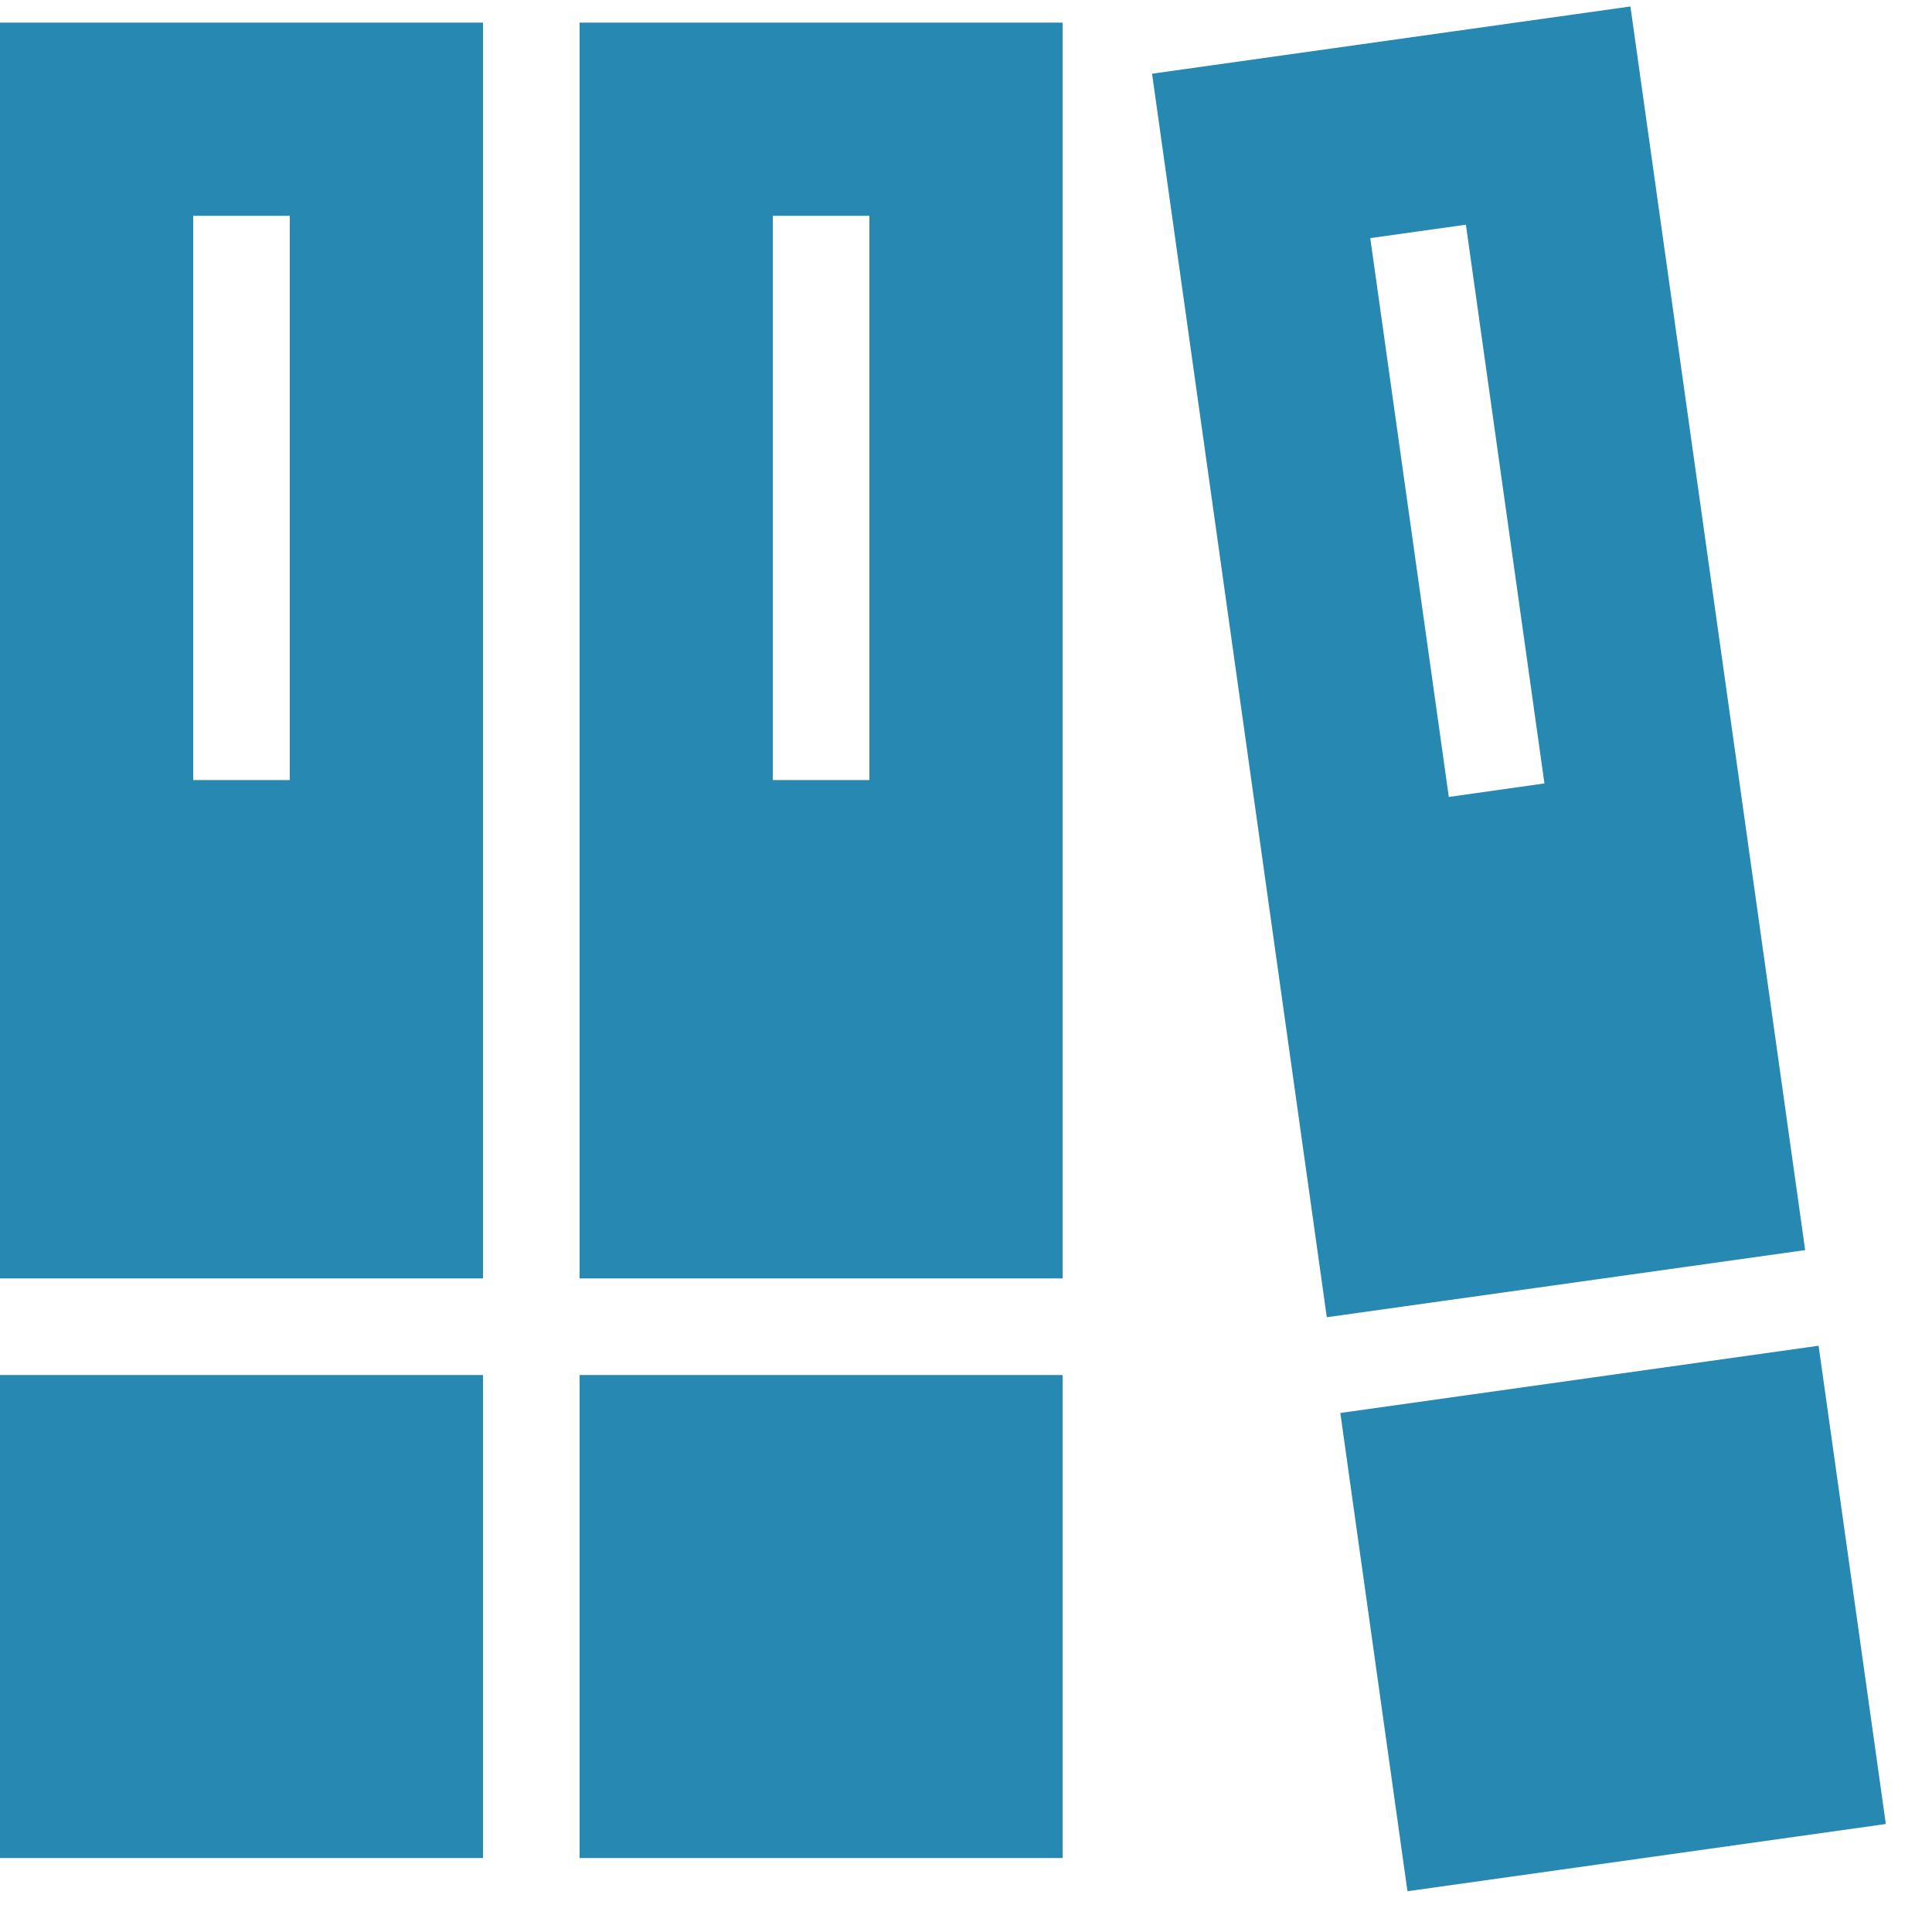 <?xml version="1.0" encoding="UTF-8"?>
<svg width="20px" height="20px" viewBox="0 0 20 20" version="1.1" xmlns="http://www.w3.org/2000/svg" xmlns:xlink="http://www.w3.org/1999/xlink">
    <!-- Generator: Sketch 55 (78076) - https://sketchapp.com -->
    <title>Combined Shape</title>
    <desc>Created with Sketch.</desc>
    <g id="Page-1" stroke="none" stroke-width="1" fill="none" fill-rule="evenodd">
        <g id="Artboard" transform="translate(-301, -332)" fill="#2788B2">
            <path d="M301,332.234 L306,332.234 L306,345.234 L301,345.234 L301,332.234 Z M301,346.234 L306,346.234 L306,351.234 L301,351.234 L301,346.234 Z M307,332.234 L312,332.234 L312,345.234 L307,345.234 L307,332.234 Z M307,346.234 L312,346.234 L312,351.234 L307,351.234 L307,346.234 Z M303,334.234 L303,340.075 L304,340.075 L304,334.234 L303,334.234 Z M309,334.234 L309,340.075 L310,340.075 L310,334.234 L309,334.234 Z M312.926,332.763 L317.878,332.067 L319.687,344.941 L314.735,345.636 L312.926,332.763 Z M314.875,346.627 L319.826,345.931 L320.522,350.882 L315.57,351.578 L314.875,346.627 Z M315.185,334.465 L315.998,340.25 L316.988,340.11 L316.175,334.326 L315.185,334.465 Z" id="Combined-Shape"></path>
        </g>
    </g>
</svg>